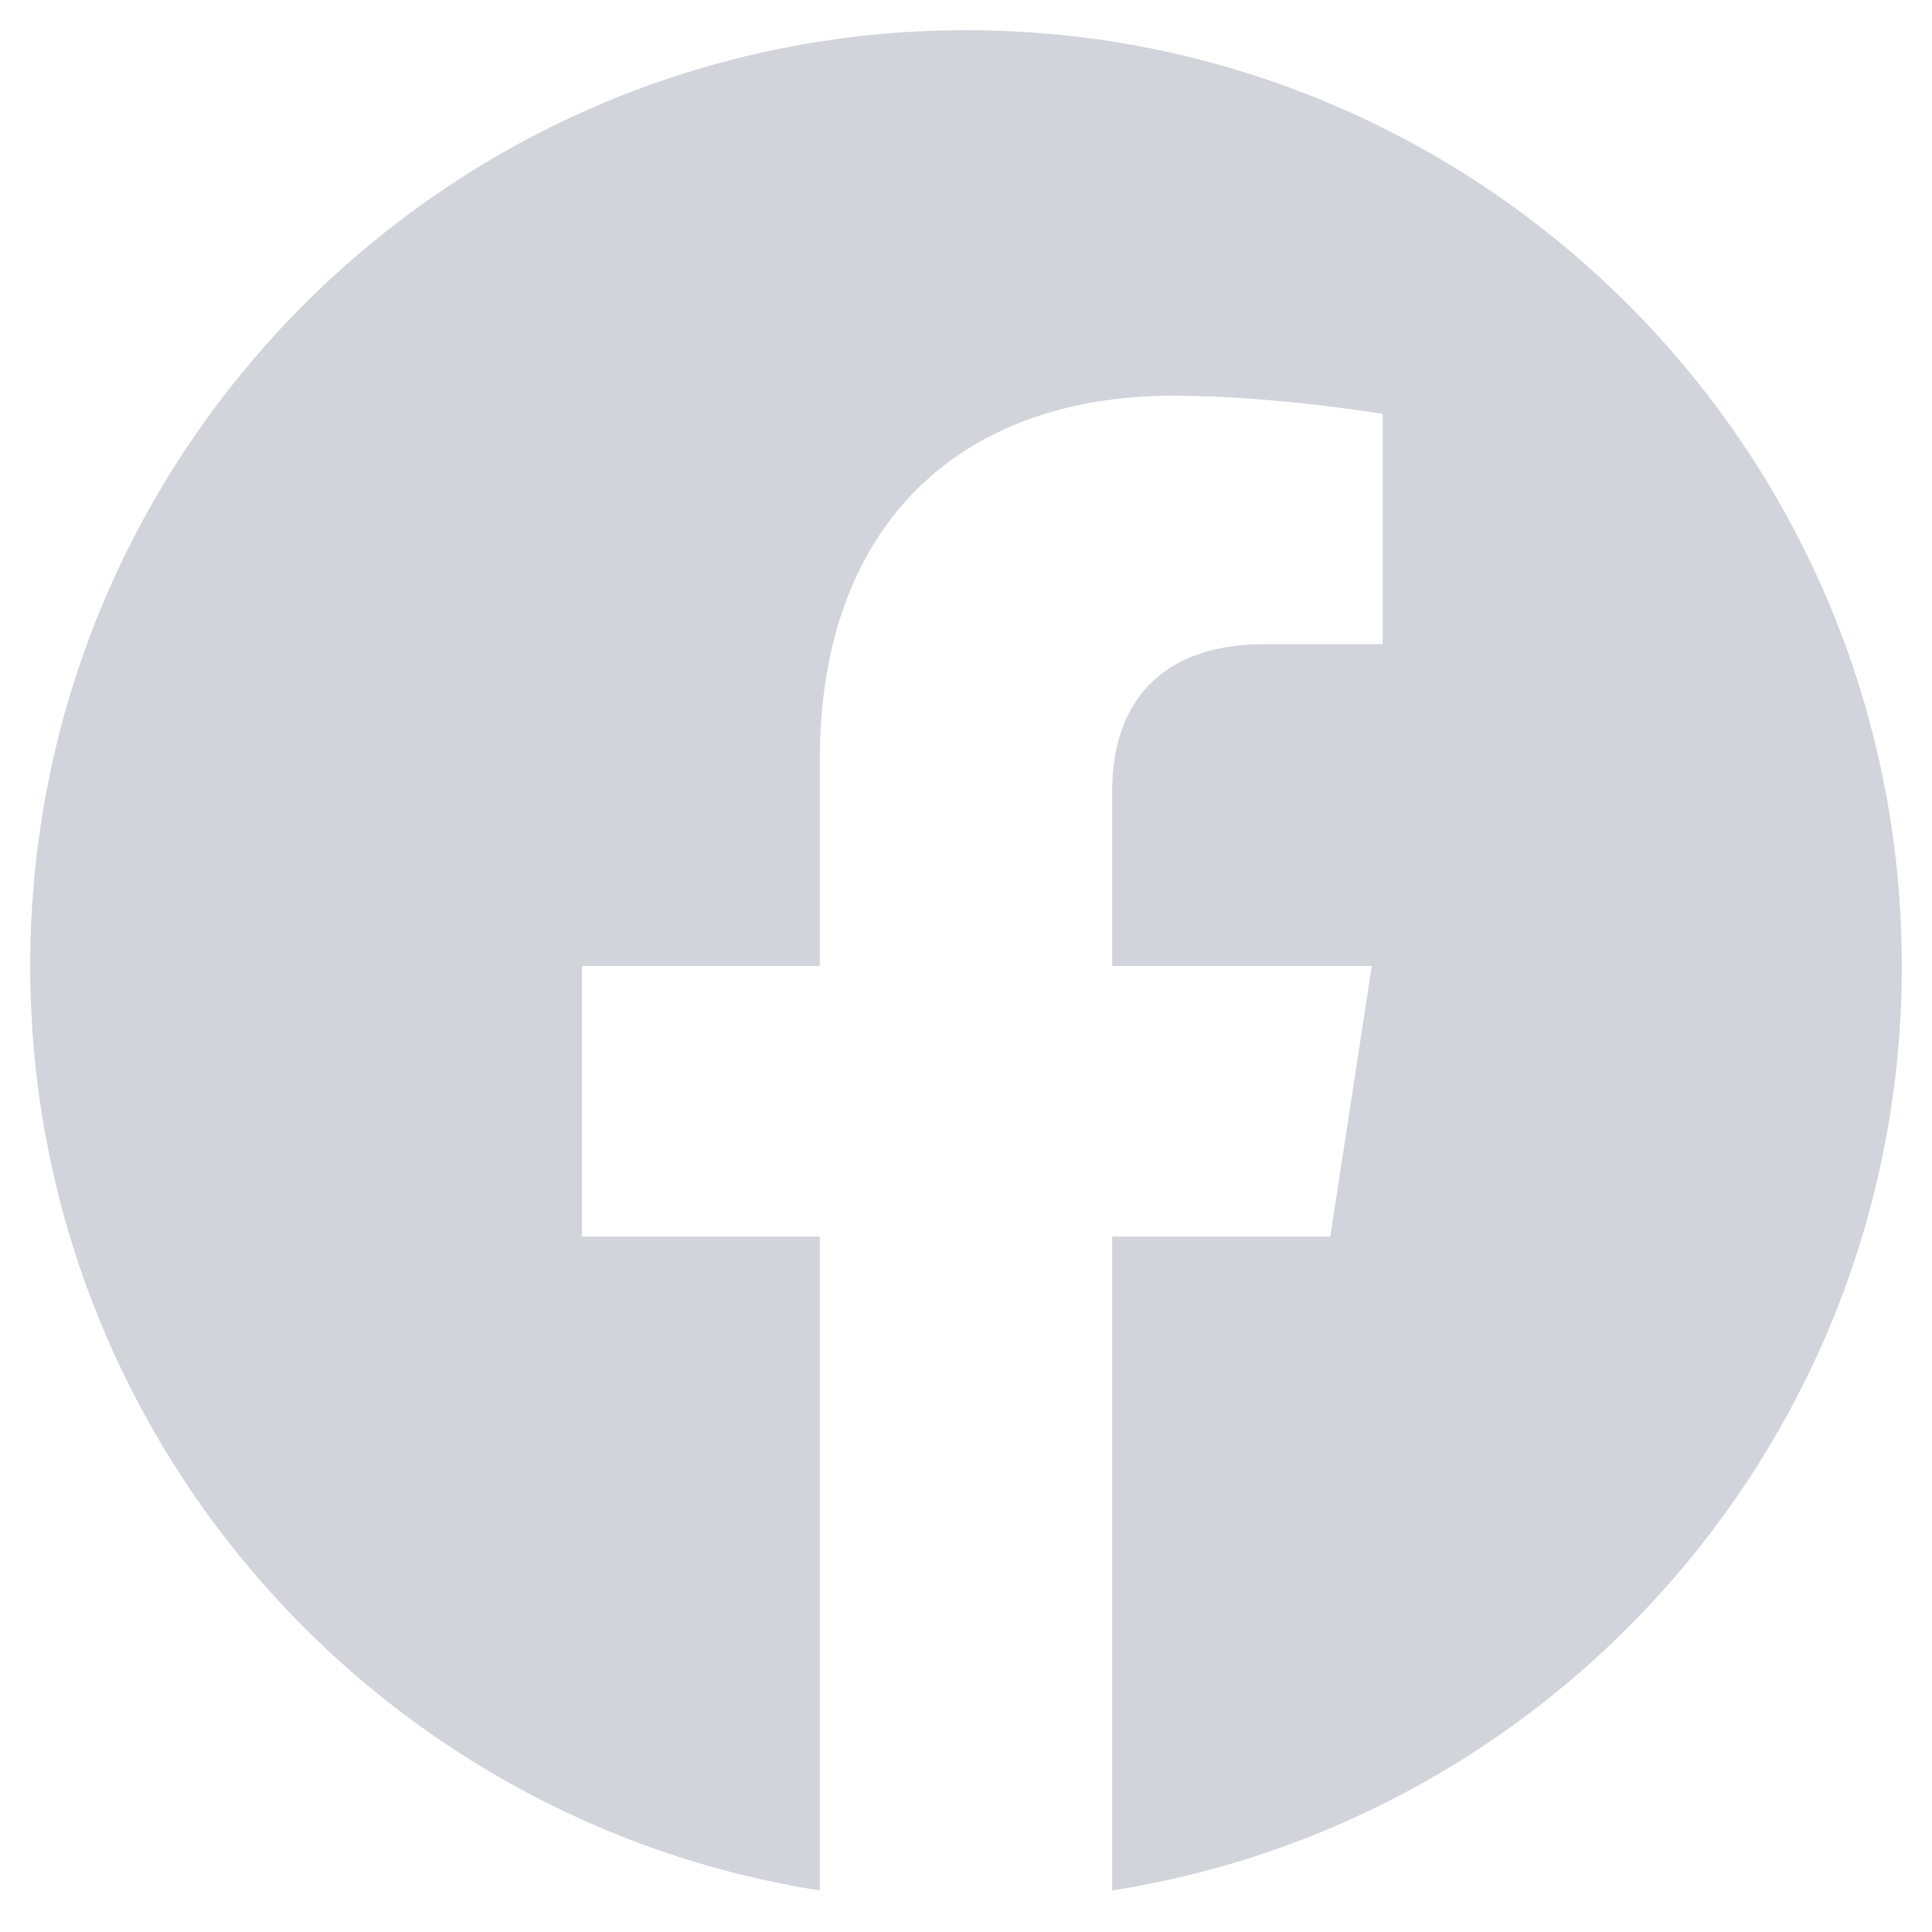 <svg width="24" height="24" viewBox="0 0 24 24" fill="none" xmlns="http://www.w3.org/2000/svg">
<g clip-path="url(#clip0_29_745)">
<g clip-path="url(#clip1_29_745)">
<path d="M23.625 12C23.625 5.578 18.422 0.375 12 0.375C5.578 0.375 0.375 5.578 0.375 12C0.375 17.802 4.626 22.612 10.184 23.484V15.361H7.23V12H10.184V9.439C10.184 6.525 11.918 4.916 14.574 4.916C15.847 4.916 17.177 5.143 17.177 5.143V8.002H15.711C14.267 8.002 13.816 8.899 13.816 9.818V12H17.041L16.525 15.361H13.816V23.484C19.374 22.612 23.625 17.802 23.625 12Z" fill="#D1D5DB"/>
</g>
</g>
<defs>
<clipPath id="clip0_29_745">
<rect width="24" height="24" fill="white"/>
</clipPath>
<clipPath id="clip1_29_745">
<path d="M0 0H24V24H0V0Z" fill="white"/>
</clipPath>
</defs>
</svg>
